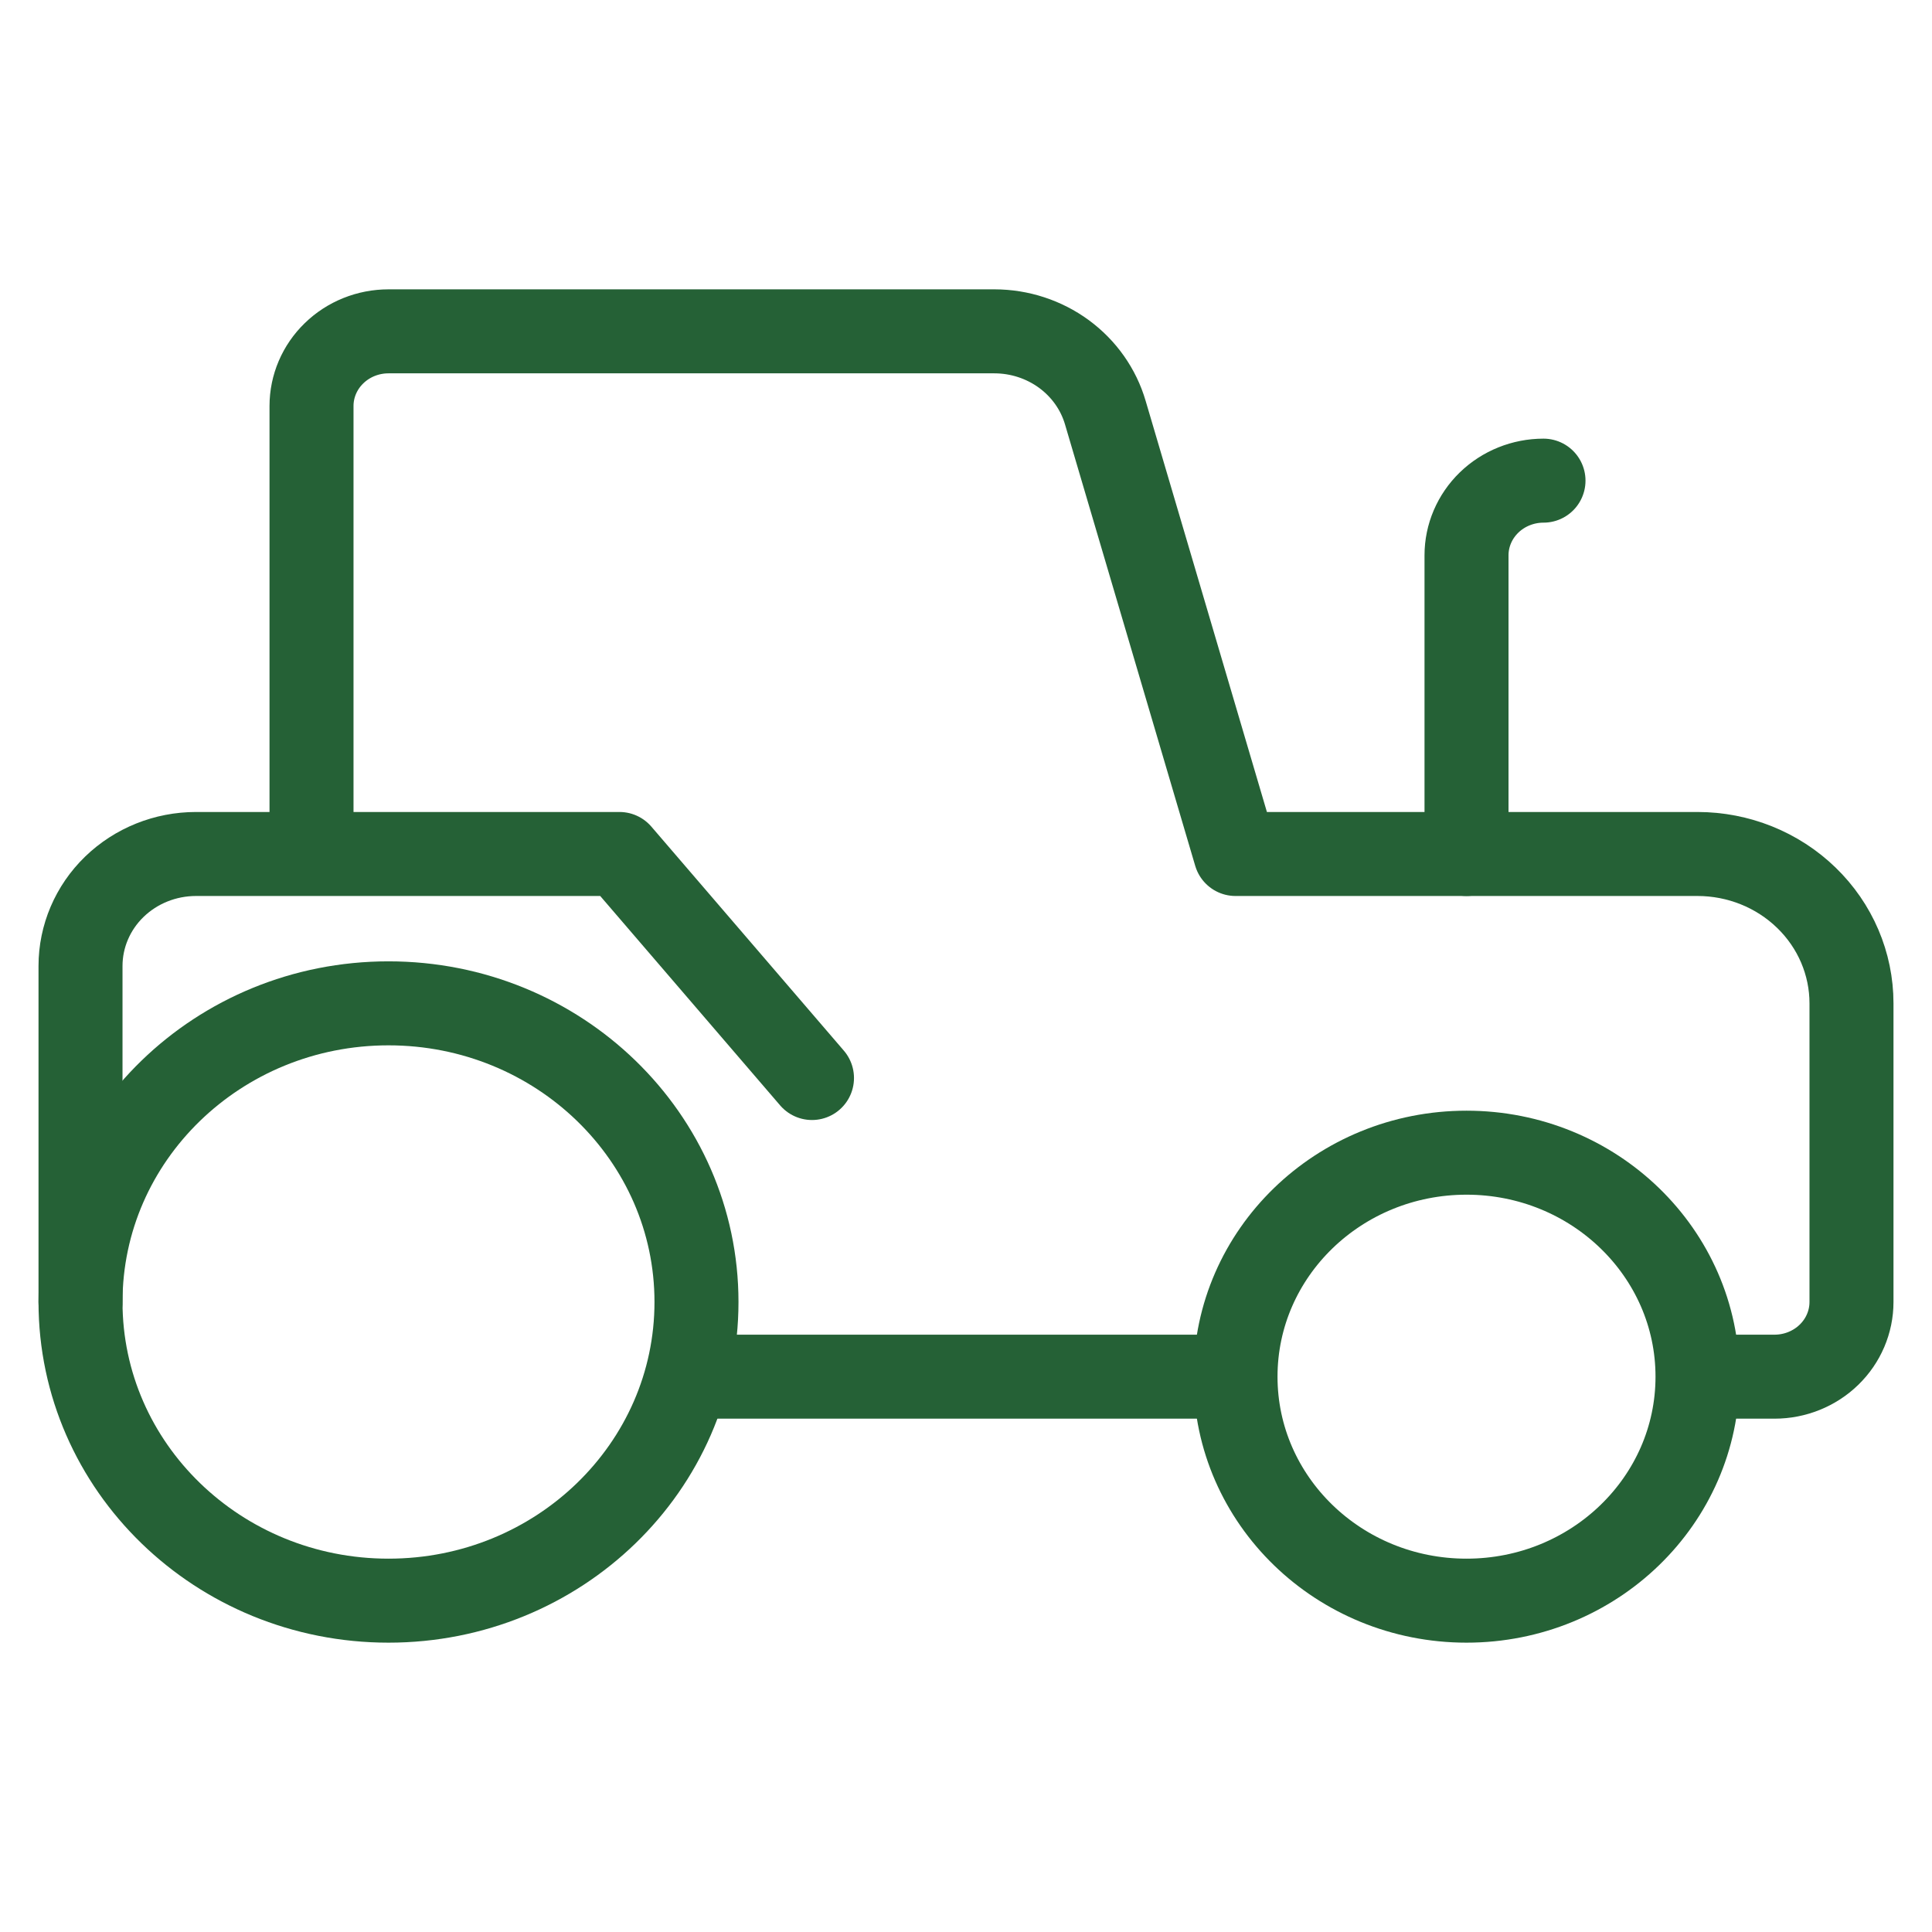 <svg width="46" height="46" viewBox="0 0 46 46" fill="none" xmlns="http://www.w3.org/2000/svg">
<path d="M34.917 38.111C37.954 38.111 40.417 35.723 40.417 32.778C40.417 29.832 37.954 27.445 34.917 27.445C31.879 27.445 29.417 29.832 29.417 32.778C29.417 35.723 31.879 38.111 34.917 38.111Z" stroke="#256136" stroke-width="2" stroke-linejoin="round"/>
<path d="M9.25 38.111C13.3 38.111 16.583 34.927 16.583 31C16.583 27.073 13.3 23.889 9.25 23.889C5.2 23.889 1.917 27.073 1.917 31C1.917 34.927 5.2 38.111 9.25 38.111Z" stroke="#256136" stroke-width="2" stroke-linejoin="round"/>
<path d="M19.333 25.667L14.75 20.333H4.667C3.937 20.333 3.238 20.614 2.722 21.114C2.206 21.614 1.917 22.293 1.917 23V31" stroke="#256136" stroke-width="2" stroke-linecap="round" stroke-linejoin="round"/>
<path d="M29.417 32.778H16.354" stroke="#256136" stroke-width="2" stroke-linejoin="round"/>
<path d="M40.417 32.778H42.25C42.736 32.778 43.203 32.59 43.546 32.257C43.89 31.924 44.083 31.471 44.083 31V23.889C44.083 22.946 43.697 22.041 43.009 21.375C42.322 20.708 41.389 20.333 40.417 20.333H29.417L26.318 9.827C26.155 9.269 25.809 8.779 25.333 8.429C24.857 8.08 24.276 7.89 23.678 7.889H9.25C8.764 7.889 8.297 8.076 7.954 8.41C7.61 8.743 7.417 9.195 7.417 9.667V20.333" stroke="#256136" stroke-width="2" stroke-linejoin="round"/>
<path d="M36.75 11.444C36.264 11.444 35.797 11.632 35.454 11.965C35.11 12.299 34.917 12.751 34.917 13.222V20.333" stroke="#256136" stroke-width="2" stroke-linecap="round" stroke-linejoin="round"/>
</svg>
